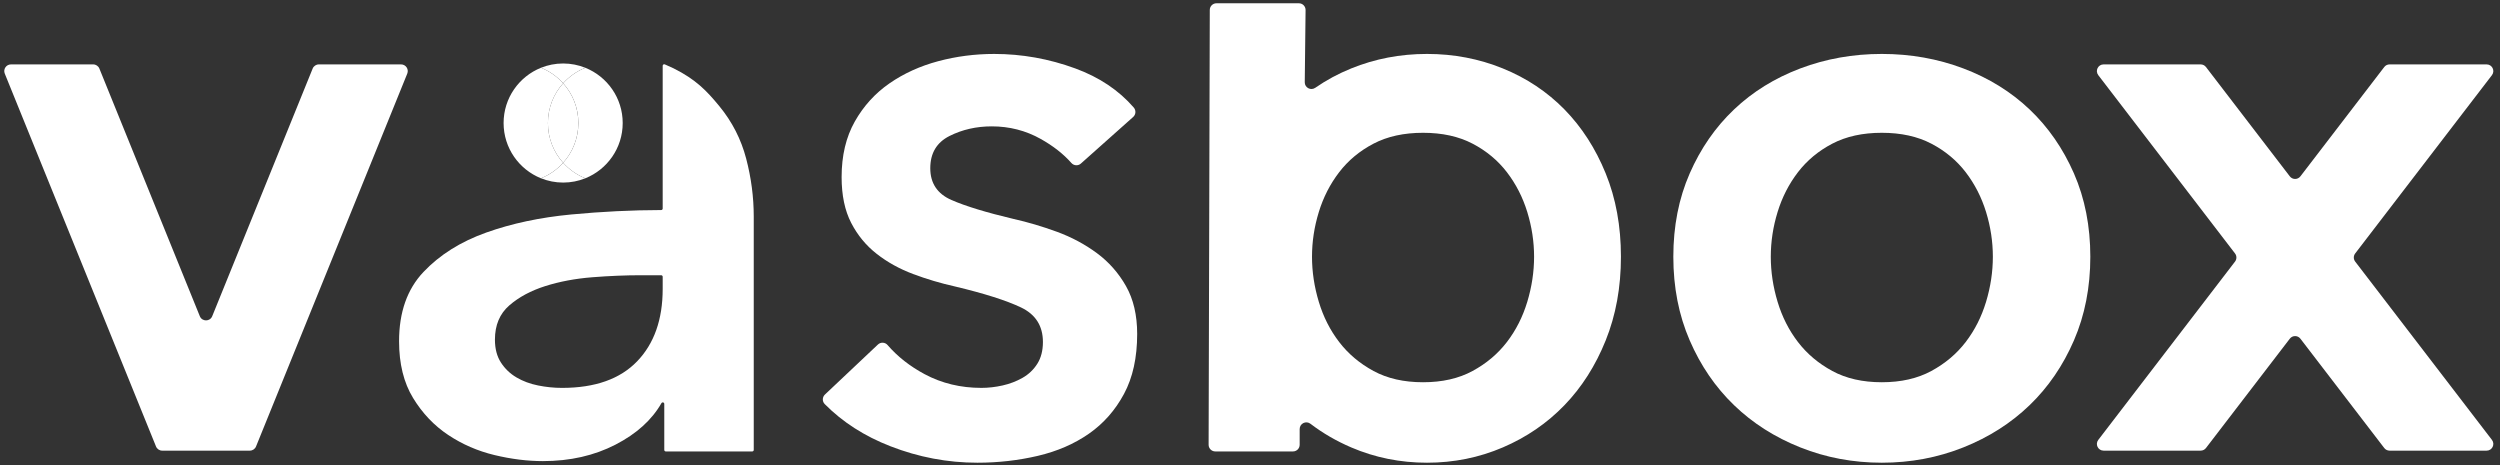 <?xml version="1.0" encoding="UTF-8" standalone="no"?>
<!DOCTYPE svg PUBLIC "-//W3C//DTD SVG 1.1//EN" "http://www.w3.org/Graphics/SVG/1.1/DTD/svg11.dtd">
<svg width="100%" height="100%" viewBox="0 0 344 64" version="1.1" xmlns="http://www.w3.org/2000/svg" xmlns:xlink="http://www.w3.org/1999/xlink" xml:space="preserve" xmlns:serif="http://www.serif.com/" style="fill-rule:evenodd;clip-rule:evenodd;stroke-linejoin:round;stroke-miterlimit:2;">
    <rect x="0" y="0" width="344" height="64" fill="#333333" stroke="none"/>
    <g transform="matrix(1,0,0,1,-3134,-462)">
        <g transform="matrix(1,0,0,1.395,0,0)">
            <g transform="matrix(1.253,0,0,0.898,3077.21,291.186)">
                <g>
                    <g transform="matrix(-1,0,0,1,107.166,64.594)">
                        <path d="M0,-2.175C0.666,-1.435 1.497,-0.849 2.436,-0.472C1.683,-0.17 0.861,-0 0,0C-0.86,0 -1.682,-0.167 -2.435,-0.469C-1.496,-0.846 -0.664,-1.434 0,-2.175" style="fill:white;fill-rule:nonzero;"/>
                    </g>
                    <g transform="matrix(1,0,0,1,107.166,51.513)">
                        <path d="M0,2.173C0.665,1.433 1.495,0.847 2.434,0.47C1.681,0.168 0.86,0 0,0C-0.86,0 -1.68,0.168 -2.432,0.469C-1.494,0.846 -0.664,1.433 0,2.173" style="fill:white;fill-rule:nonzero;"/>
                    </g>
                    <g transform="matrix(1,0,0,1,113.706,58.054)">
                        <path d="M0,0C0,-2.752 -1.7,-5.105 -4.106,-6.07C-5.044,-5.694 -5.875,-5.107 -6.54,-4.368C-5.501,-3.21 -4.868,-1.68 -4.868,-0.002C-4.868,1.677 -5.501,3.207 -6.542,4.365C-5.876,5.106 -5.045,5.693 -4.106,6.07C-1.7,5.104 0,2.751 0,0" style="fill:white;fill-rule:nonzero;"/>
                    </g>
                    <g transform="matrix(1,0,0,1,107.165,53.686)">
                        <path d="M0,8.733C-1.039,7.575 -1.671,6.045 -1.671,4.368C-1.671,2.689 -1.038,1.158 0.002,0C-0.662,-0.74 -1.492,-1.327 -2.43,-1.704C-4.837,-0.738 -6.539,1.615 -6.539,4.368C-6.539,7.118 -4.84,9.47 -2.435,10.437C-1.496,10.06 -0.665,9.473 0,8.733" style="fill:white;fill-rule:nonzero;"/>
                    </g>
                    <g transform="matrix(1,0,0,-1,107.164,62.419)">
                        <path d="M0.001,-0C1.041,1.158 1.673,2.688 1.673,4.368C1.673,6.045 1.04,7.575 0.001,8.733C-1.039,7.575 -1.671,6.044 -1.671,4.365C-1.671,2.688 -1.038,1.158 0.001,-0" style="fill:white;fill-rule:nonzero;"/>
                    </g>
                </g>
                <g transform="matrix(1,0,0,1,164.02,83.323)">
                    <path d="M0,-20.816C-0.304,-20.545 -0.769,-20.574 -1.038,-20.879C-1.92,-21.878 -3.051,-22.763 -4.431,-23.533C-6.068,-24.446 -7.852,-24.903 -9.782,-24.903C-11.479,-24.903 -13.027,-24.55 -14.431,-23.843C-15.835,-23.135 -16.537,-21.956 -16.537,-20.307C-16.537,-18.657 -15.762,-17.493 -14.212,-16.816C-12.663,-16.138 -10.396,-15.446 -7.413,-14.739C-5.834,-14.385 -4.241,-13.913 -2.632,-13.325C-1.024,-12.735 0.438,-11.955 1.754,-10.983C3.07,-10.01 4.136,-8.802 4.956,-7.358C5.774,-5.914 6.184,-4.162 6.184,-2.1C6.184,0.494 5.702,2.688 4.737,4.485C3.772,6.283 2.485,7.742 0.877,8.86C-0.732,9.98 -2.603,10.791 -4.737,11.291C-6.873,11.791 -9.08,12.042 -11.361,12.042C-14.637,12.042 -17.824,11.437 -20.923,10.23C-23.77,9.122 -26.171,7.579 -28.129,5.6C-28.417,5.308 -28.404,4.835 -28.106,4.554L-22.287,-0.939C-21.983,-1.225 -21.502,-1.202 -21.229,-0.886C-20.134,0.383 -18.775,1.451 -17.15,2.32C-15.28,3.322 -13.203,3.822 -10.922,3.822C-10.163,3.822 -9.387,3.734 -8.597,3.557C-7.808,3.38 -7.077,3.101 -6.404,2.718C-5.732,2.335 -5.191,1.82 -4.781,1.171C-4.373,0.523 -4.167,-0.273 -4.167,-1.216C-4.167,-2.983 -4.972,-4.25 -6.58,-5.016C-8.189,-5.781 -10.602,-6.548 -13.817,-7.315C-15.396,-7.668 -16.931,-8.124 -18.422,-8.684C-19.914,-9.244 -21.245,-9.98 -22.414,-10.894C-23.584,-11.807 -24.52,-12.941 -25.221,-14.297C-25.923,-15.652 -26.274,-17.331 -26.274,-19.335C-26.274,-21.691 -25.792,-23.724 -24.827,-25.434C-23.861,-27.142 -22.589,-28.541 -21.01,-29.632C-19.431,-30.722 -17.648,-31.532 -15.659,-32.063C-13.672,-32.593 -11.624,-32.858 -9.519,-32.858C-6.478,-32.858 -3.509,-32.328 -0.614,-31.267C2.024,-30.3 4.165,-28.867 5.808,-26.971C6.072,-26.666 6.047,-26.206 5.746,-25.937L0,-20.816Z" style="fill:white;fill-rule:nonzero;"/>
                </g>
                <g transform="matrix(1,0,0,1,239.785,73.091)">
                    <path d="M0,-0.353C0,1.297 0.248,2.947 0.746,4.597C1.242,6.247 1.987,7.72 2.982,9.016C3.977,10.313 5.233,11.374 6.755,12.198C8.275,13.023 10.088,13.435 12.193,13.435C14.299,13.435 16.111,13.023 17.633,12.198C19.153,11.374 20.41,10.313 21.405,9.016C22.398,7.72 23.144,6.247 23.642,4.597C24.138,2.947 24.387,1.297 24.387,-0.353C24.387,-2.002 24.138,-3.637 23.642,-5.259C23.144,-6.879 22.398,-8.337 21.405,-9.634C20.41,-10.929 19.153,-11.976 17.633,-12.771C16.111,-13.567 14.299,-13.965 12.193,-13.965C10.088,-13.965 8.275,-13.567 6.755,-12.771C5.233,-11.976 3.977,-10.929 2.982,-9.634C1.987,-8.337 1.242,-6.879 0.746,-5.259C0.248,-3.637 0,-2.002 0,-0.353M-10.703,-0.353C-10.703,-3.712 -10.104,-6.761 -8.904,-9.501C-7.706,-12.241 -6.083,-14.583 -4.035,-16.528C-1.989,-18.472 0.438,-19.975 3.246,-21.036C6.053,-22.096 9.036,-22.627 12.193,-22.627C15.352,-22.627 18.334,-22.096 21.142,-21.036C23.949,-19.975 26.375,-18.472 28.423,-16.528C30.469,-14.583 32.092,-12.241 33.292,-9.501C34.489,-6.761 35.09,-3.712 35.09,-0.353C35.09,3.005 34.489,6.07 33.292,8.839C32.092,11.609 30.469,13.981 28.423,15.954C26.375,17.929 23.949,19.476 21.142,20.594C18.334,21.713 15.352,22.274 12.193,22.274C9.036,22.274 6.053,21.713 3.246,20.594C0.438,19.476 -1.989,17.929 -4.035,15.954C-6.083,13.981 -7.706,11.609 -8.904,8.839C-10.104,6.07 -10.703,3.005 -10.703,-0.353" style="fill:white;fill-rule:nonzero;"/>
                </g>
                <g transform="matrix(1,0,0,1,213.045,62.577)">
                    <path d="M0,15.111C-0.498,16.761 -1.243,18.235 -2.237,19.53C-3.232,20.827 -4.489,21.888 -6.009,22.712C-7.53,23.538 -9.342,23.949 -11.448,23.949C-13.553,23.949 -15.367,23.538 -16.887,22.712C-18.408,21.888 -19.665,20.827 -20.659,19.53C-21.654,18.235 -22.4,16.761 -22.896,15.111C-23.394,13.462 -23.642,11.811 -23.642,10.161C-23.642,8.512 -23.394,6.877 -22.896,5.256C-22.4,3.635 -21.654,2.177 -20.659,0.881C-19.665,-0.415 -18.408,-1.462 -16.887,-2.257C-15.367,-3.053 -13.553,-3.451 -11.448,-3.451C-9.342,-3.451 -7.53,-3.053 -6.009,-2.257C-4.489,-1.462 -3.232,-0.415 -2.237,0.881C-1.243,2.177 -0.498,3.635 0,5.256C0.497,6.877 0.746,8.512 0.746,10.161C0.746,11.811 0.497,13.462 0,15.111M8.611,1.013C7.496,-1.727 5.986,-4.069 4.083,-6.014C2.178,-7.958 -0.078,-9.461 -2.689,-10.521C-5.3,-11.582 -8.074,-12.113 -11.011,-12.113C-13.949,-12.113 -16.723,-11.582 -19.334,-10.521C-20.757,-9.943 -22.074,-9.233 -23.287,-8.392C-23.777,-8.053 -24.445,-8.407 -24.438,-9.003L-24.348,-16.934C-24.343,-17.343 -24.673,-17.677 -25.082,-17.677L-34.134,-17.677C-34.539,-17.677 -34.867,-17.349 -34.868,-16.944L-34.996,30.815C-34.997,31.221 -34.668,31.55 -34.262,31.55L-25.731,31.55C-25.326,31.55 -24.997,31.222 -24.997,30.817L-24.997,29.09C-24.997,28.481 -24.3,28.139 -23.816,28.508C-22.46,29.543 -20.966,30.409 -19.334,31.109C-16.723,32.227 -13.949,32.788 -11.011,32.788C-8.074,32.788 -5.3,32.227 -2.689,31.109C-0.078,29.99 2.178,28.444 4.083,26.468C5.986,24.495 7.496,22.124 8.611,19.353C9.726,16.584 10.284,13.52 10.284,10.161C10.284,6.802 9.726,3.753 8.611,1.013" style="fill:white;fill-rule:nonzero;"/>
                </g>
                <g transform="matrix(1,0,0,1,118.097,70.479)">
                    <path d="M0,5.795C0,9.154 -0.936,11.805 -2.807,13.75C-4.68,15.694 -7.428,16.667 -11.053,16.667C-11.931,16.667 -12.808,16.578 -13.685,16.401C-14.563,16.225 -15.352,15.931 -16.054,15.518C-16.755,15.106 -17.326,14.561 -17.764,13.882C-18.203,13.206 -18.422,12.366 -18.422,11.363C-18.422,9.773 -17.896,8.522 -16.843,7.607C-15.791,6.694 -14.475,5.987 -12.896,5.486C-11.316,4.986 -9.592,4.661 -7.72,4.514C-5.849,4.367 -4.065,4.293 -2.369,4.293L-0.167,4.293C-0.075,4.293 0,4.367 0,4.46L0,5.795ZM9.167,-8.523C8.611,-10.644 7.632,-12.559 6.229,-14.269C4.825,-15.977 3.634,-17.217 1.184,-18.438C1.066,-18.497 0.553,-18.728 0.233,-18.867C0.123,-18.915 0,-18.834 0,-18.714L0,-3.033C0,-2.941 -0.074,-2.867 -0.166,-2.867C-3.389,-2.861 -6.681,-2.698 -10.044,-2.381C-13.466,-2.056 -16.58,-1.393 -19.387,-0.392C-22.194,0.611 -24.49,2.054 -26.273,3.939C-28.058,5.826 -28.949,8.358 -28.949,11.54C-28.949,14.015 -28.438,16.092 -27.414,17.772C-26.392,19.451 -25.104,20.807 -23.554,21.837C-22.005,22.869 -20.308,23.605 -18.466,24.047C-16.624,24.489 -14.855,24.71 -13.159,24.71C-10.176,24.71 -7.516,24.105 -5.176,22.898C-2.872,21.709 -1.191,20.19 -0.135,18.341C-0.105,18.29 -0.051,18.258 0.009,18.258C0.101,18.258 0.175,18.333 0.175,18.424L0.175,23.482C0.175,23.575 0.25,23.649 0.342,23.649L9.834,23.649C9.926,23.649 10,23.575 10,23.482L10,-2.16C10,-4.281 9.723,-6.402 9.167,-8.523" style="fill:white;fill-rule:nonzero;"/>
                </g>
                <g transform="matrix(1,0,0,1,318.397,94.039)">
                    <path d="M0,-42.425L-10.661,-42.425C-10.889,-42.425 -11.104,-42.319 -11.243,-42.138L-20.451,-30.13C-20.745,-29.747 -21.322,-29.747 -21.616,-30.13L-30.823,-42.138C-30.962,-42.319 -31.177,-42.425 -31.406,-42.425L-42.066,-42.425C-42.675,-42.425 -43.019,-41.727 -42.649,-41.244L-27.631,-21.659C-27.429,-21.396 -27.429,-21.029 -27.631,-20.766L-42.649,-1.18C-43.019,-0.697 -42.675,0 -42.066,0L-31.406,0C-31.177,0 -30.962,-0.106 -30.823,-0.287L-21.616,-12.295C-21.322,-12.678 -20.745,-12.678 -20.451,-12.295L-11.243,-0.287C-11.104,-0.106 -10.889,0 -10.661,0L0,0C0.608,0 0.953,-0.697 0.583,-1.18L-14.435,-20.766C-14.637,-21.029 -14.637,-21.396 -14.435,-21.659L0.583,-41.244C0.953,-41.727 0.608,-42.425 0,-42.425" style="fill:white;fill-rule:nonzero;"/>
                </g>
                <g transform="matrix(1,0,0,1,79.658,93.581)">
                    <path d="M0,-41.509L-11.03,-14.307C-11.278,-13.696 -12.143,-13.696 -12.391,-14.307L-23.421,-41.509C-23.534,-41.786 -23.803,-41.967 -24.102,-41.967L-33.131,-41.967C-33.652,-41.967 -34.007,-41.44 -33.812,-40.957L-17.203,0C-17.091,0.277 -16.822,0.458 -16.523,0.458L-6.898,0.458C-6.599,0.458 -6.33,0.277 -6.218,0L10.39,-40.957C10.586,-41.44 10.231,-41.967 9.71,-41.967L0.681,-41.967C0.382,-41.967 0.112,-41.786 0,-41.509" style="fill:white;fill-rule:nonzero;"/>
                </g>
            </g>
        </g>
    </g>
</svg>
